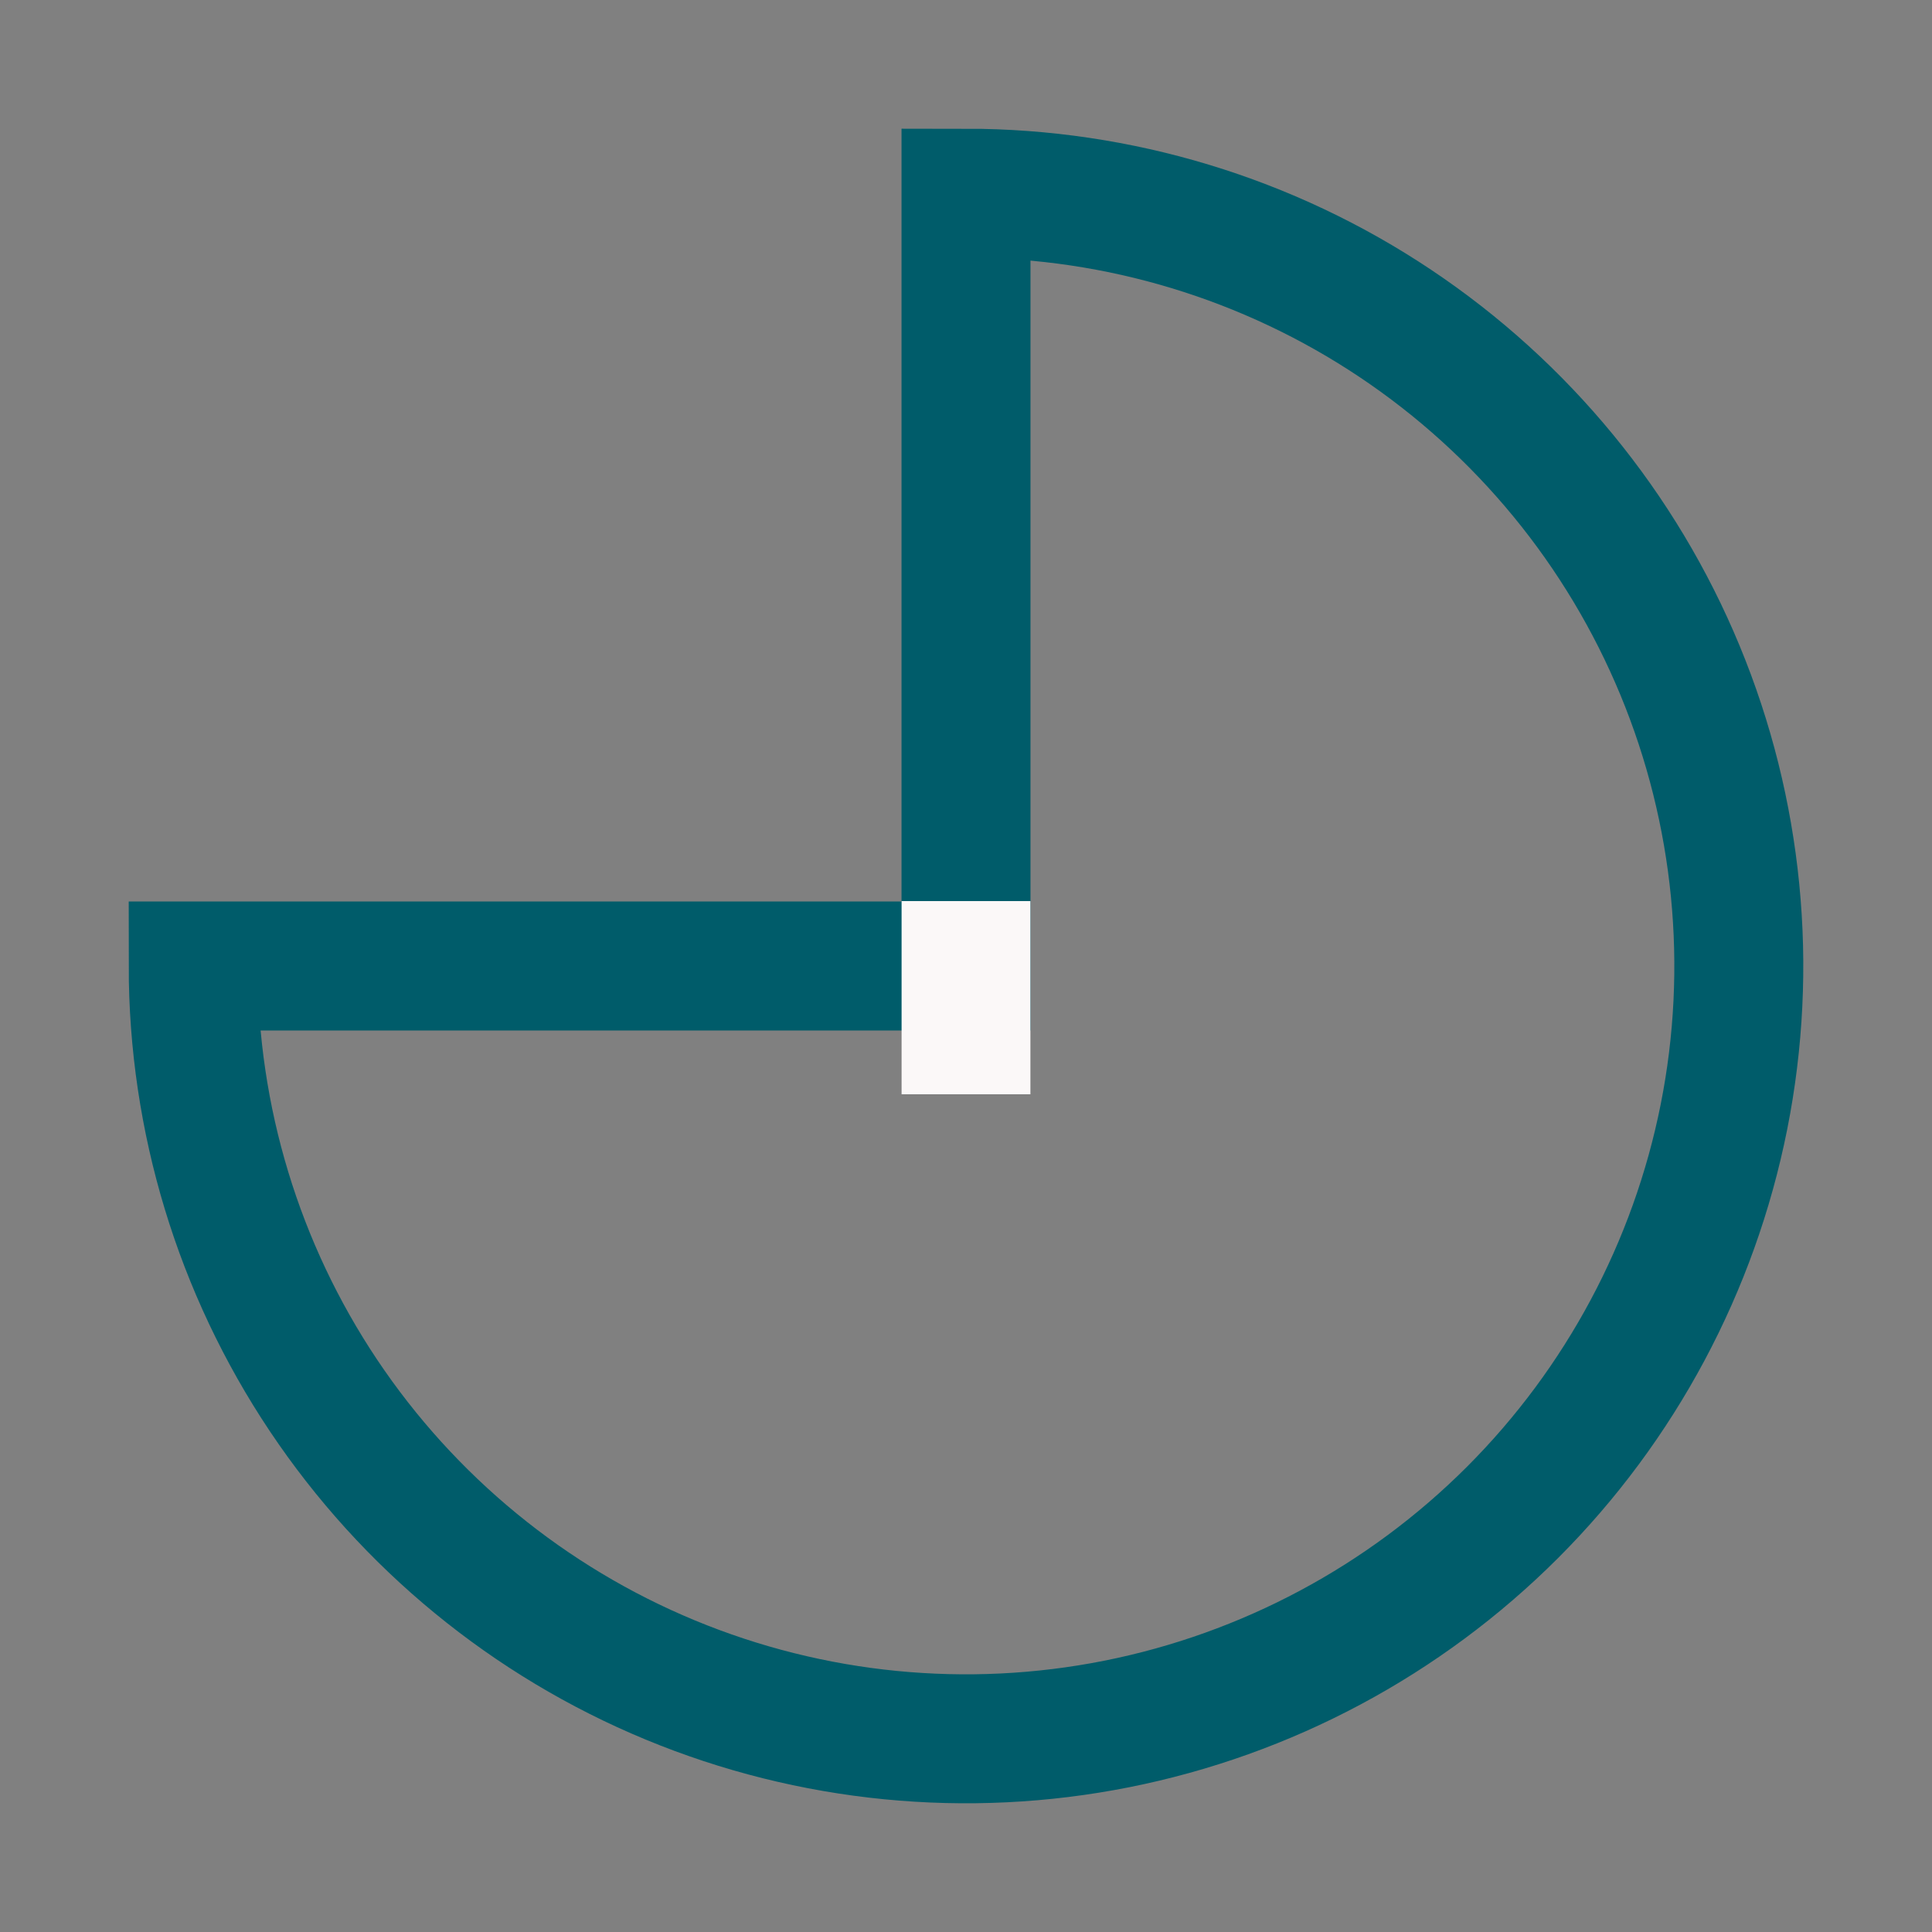 <svg width="40" height="40" viewBox="0 0 40 40" fill="none" xmlns="http://www.w3.org/2000/svg">
<rect x="0" y="0" width="40" height="40" fill="#808080" stroke="none"/>
<path d="M20 4C23.165 4 26.258 4.938 28.889 6.696C31.52 8.455 33.571 10.953 34.782 13.877C35.993 16.801 36.31 20.018 35.693 23.121C35.075 26.225 33.551 29.076 31.314 31.314C29.076 33.551 26.225 35.075 23.121 35.693C20.018 36.31 16.801 35.993 13.877 34.782C10.953 33.571 8.455 31.52 6.696 28.889C4.938 26.258 4 23.165 4 20L20 20L20 4Z" stroke="#005C6A" stroke-width="2.67"/>
<path d="M20 22.656L20 18.656" stroke="#FBF8F8" stroke-width="2.667"/>
</svg>
